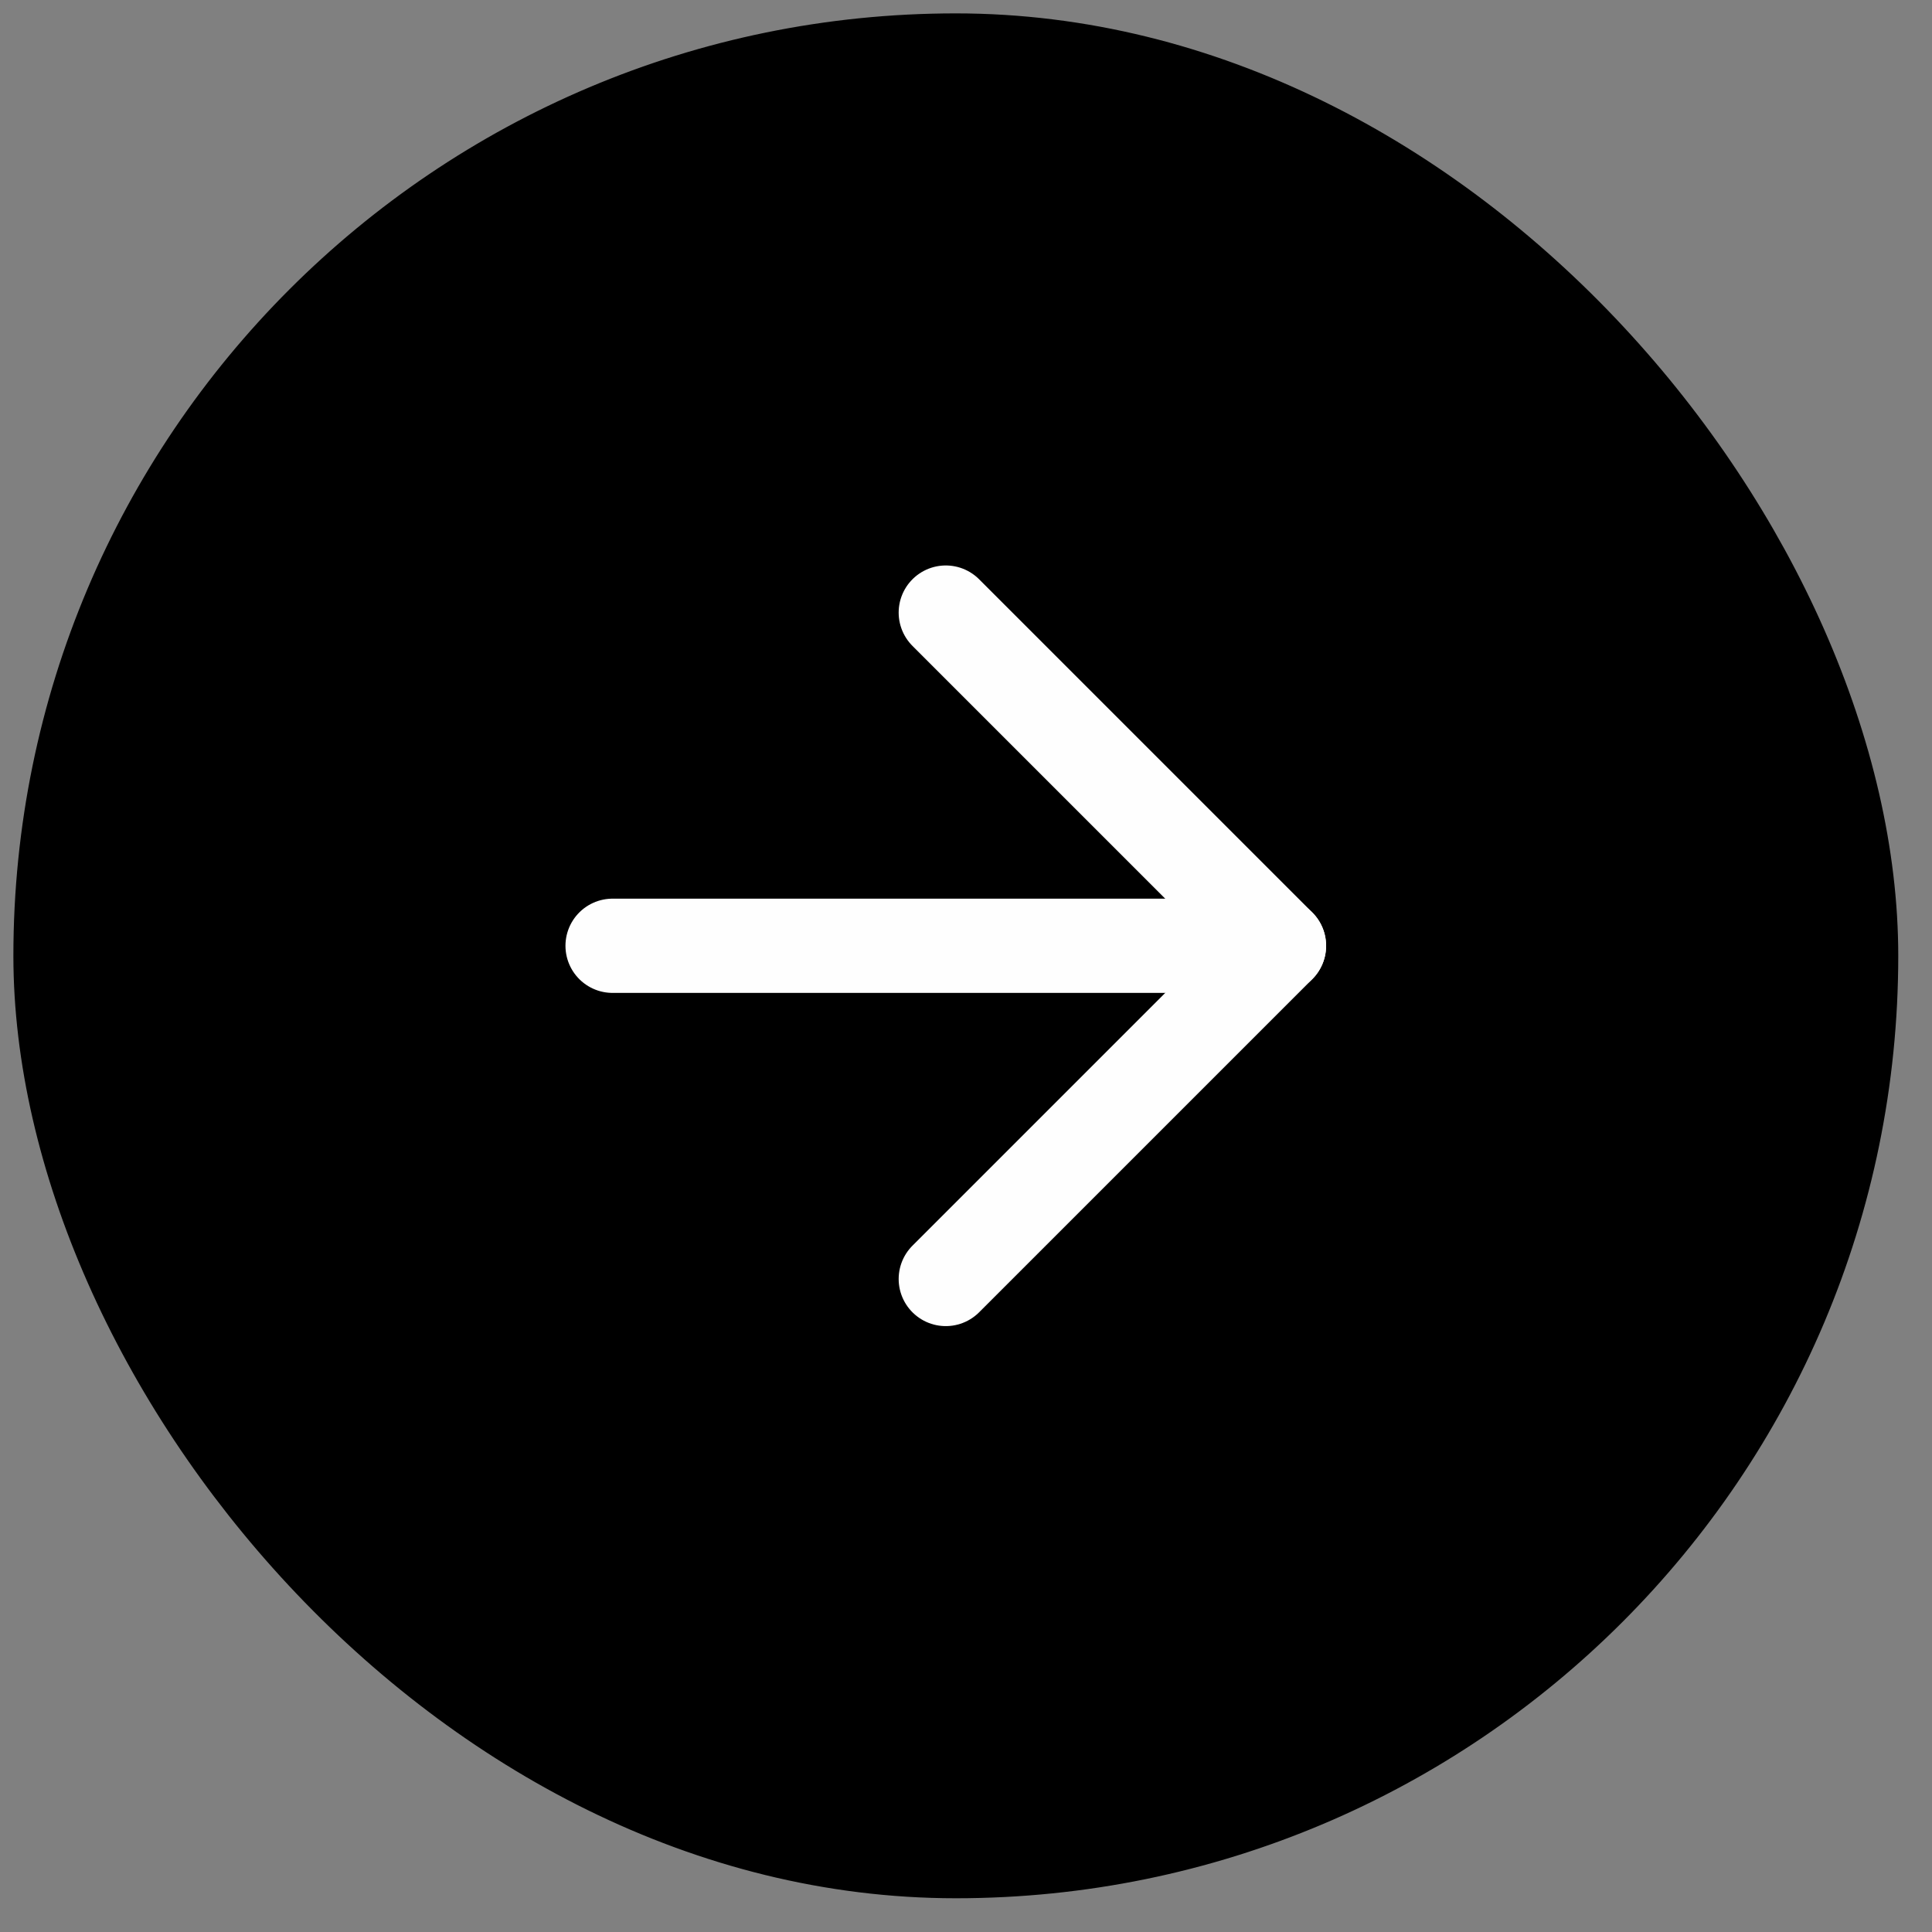 <svg width="41" height="41" viewBox="0 0 41 41" fill="none" xmlns="http://www.w3.org/2000/svg">
<rect x="0" y="0" width="41" height="41" fill="#808080" stroke="none"/>
<rect x="0.784" y="0.784" width="39" height="39" rx="19.5" fill="black" stroke="black"/>
<path d="M13 20.071H27.142" stroke="#FEFEFE" stroke-width="2" stroke-linecap="round" stroke-linejoin="round"/>
<path d="M20.071 13L27.142 20.071L20.071 27.142" stroke="#FEFEFE" stroke-width="2" stroke-linecap="round" stroke-linejoin="round"/>
</svg>
